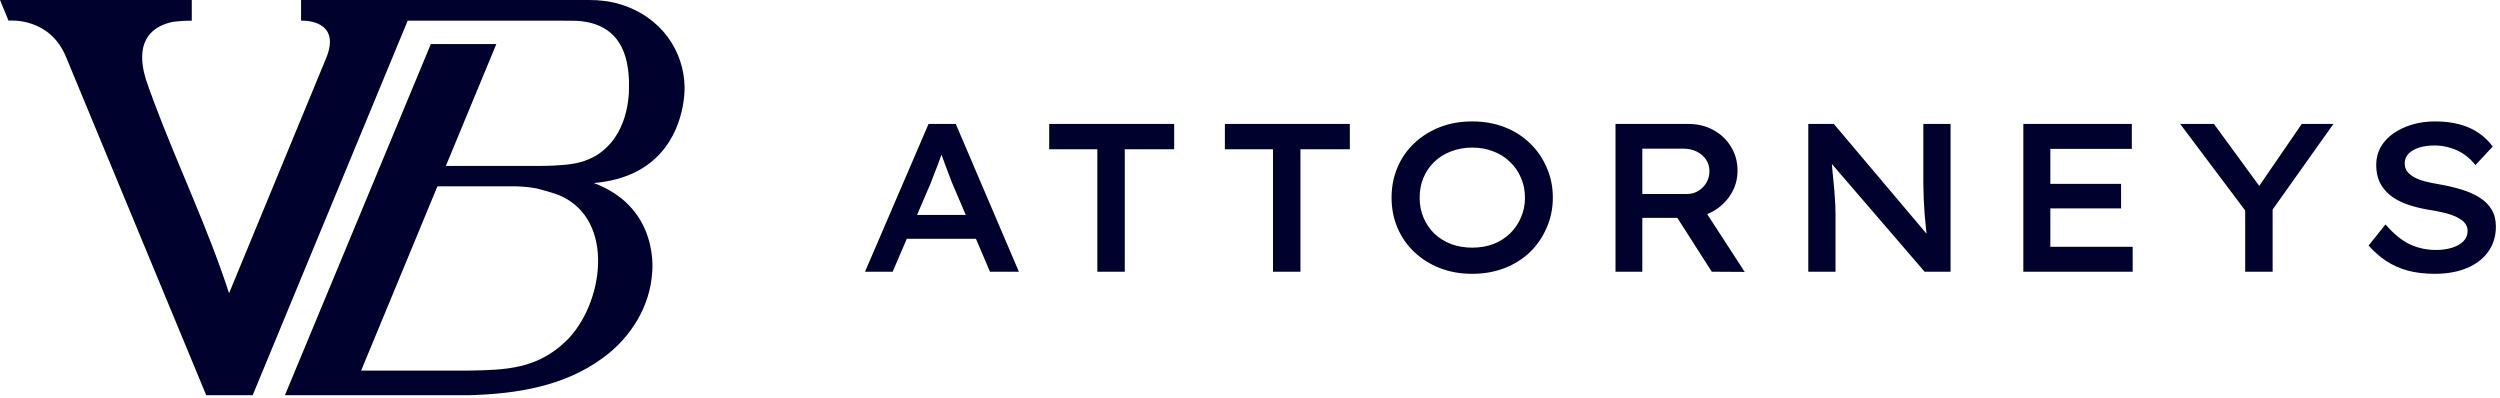 <svg width="515" height="82" viewBox="0 0 515 82" fill="none" xmlns="http://www.w3.org/2000/svg">
<path d="M52.049 81.418L65.415 49.118L67.539 43.997L69.513 39.226L83.395 5.681L83.987 4.253H115.016L118.772 4.286C124.294 4.587 128.441 7.327 129.357 14.17C129.44 14.763 129.498 15.365 129.54 15.958C129.54 16.058 129.557 16.15 129.557 16.25C129.557 16.292 129.557 16.325 129.557 16.367C129.557 16.459 129.565 16.551 129.573 16.643C129.573 16.693 129.573 16.735 129.573 16.785C129.573 16.827 129.573 16.877 129.573 16.919C129.573 16.985 129.573 17.044 129.573 17.111C129.573 17.127 129.573 17.144 129.573 17.169C129.582 17.721 129.573 18.272 129.557 18.815C129.557 18.84 129.557 18.865 129.557 18.89C129.557 19.007 129.548 19.116 129.54 19.233C129.54 19.25 129.54 19.266 129.54 19.291C129.507 19.776 129.465 20.261 129.399 20.737C129.39 20.804 129.382 20.879 129.365 20.946C129.165 22.424 128.816 23.853 128.308 25.181C128.308 25.19 128.299 25.207 128.291 25.215C128.016 25.942 127.691 26.635 127.317 27.304C127.317 27.312 127.3 27.329 127.3 27.337C127.242 27.437 127.183 27.538 127.125 27.638C127.125 27.646 127.117 27.654 127.108 27.663C126.909 27.989 126.7 28.306 126.484 28.607C126.484 28.607 126.475 28.624 126.467 28.632C126.401 28.724 126.326 28.824 126.259 28.916C126.259 28.916 126.251 28.933 126.242 28.933C126.176 29.016 126.109 29.108 126.034 29.192C126.017 29.209 126.001 29.225 125.992 29.25C125.926 29.326 125.859 29.409 125.793 29.484C125.776 29.501 125.768 29.509 125.759 29.526C125.434 29.902 125.085 30.261 124.718 30.595C124.702 30.612 124.685 30.62 124.677 30.637C124.593 30.712 124.51 30.788 124.427 30.854C124.418 30.854 124.41 30.871 124.402 30.88C124.319 30.946 124.235 31.021 124.144 31.088C124.127 31.105 124.11 31.113 124.094 31.13C124.01 31.197 123.919 31.264 123.836 31.331C123.819 31.339 123.802 31.356 123.794 31.364L123.694 31.439C123.627 31.481 123.569 31.531 123.502 31.573C123.469 31.598 123.436 31.623 123.394 31.648C123.344 31.682 123.294 31.715 123.253 31.748C123.211 31.782 123.161 31.807 123.119 31.84C123.069 31.874 123.019 31.907 122.969 31.941C122.928 31.966 122.886 31.991 122.845 32.016C122.778 32.057 122.711 32.091 122.645 32.133C122.611 32.149 122.578 32.175 122.536 32.191C122.478 32.225 122.411 32.258 122.353 32.291C122.303 32.316 122.253 32.342 122.203 32.367C122.153 32.392 122.103 32.417 122.053 32.442C122.02 32.459 121.987 32.475 121.953 32.492C121.87 32.534 121.787 32.575 121.712 32.609C121.687 32.626 121.662 32.634 121.637 32.642C121.554 32.684 121.47 32.718 121.387 32.759C121.354 32.776 121.321 32.784 121.287 32.801C121.204 32.834 121.112 32.876 121.021 32.91C121.004 32.91 120.987 32.918 120.971 32.926C120.887 32.96 120.804 32.993 120.721 33.027C120.696 33.035 120.671 33.043 120.646 33.052C120.554 33.085 120.463 33.119 120.371 33.152C120.338 33.16 120.305 33.177 120.28 33.185C120.188 33.219 120.105 33.244 120.013 33.269L119.905 33.302C119.597 33.394 119.289 33.478 118.964 33.553C118.889 33.57 118.822 33.587 118.747 33.603C118.739 33.603 118.731 33.603 118.722 33.603C118.639 33.62 118.556 33.637 118.472 33.653C118.431 33.653 118.397 33.67 118.356 33.678C118.339 33.678 118.322 33.678 118.297 33.687C118.223 33.703 118.148 33.712 118.073 33.728C117.765 33.779 117.456 33.829 117.14 33.862C116.424 33.946 115.691 34.013 114.95 34.054C114.85 34.054 114.75 34.063 114.65 34.071C114.583 34.071 114.508 34.079 114.442 34.088C114.342 34.088 114.242 34.096 114.142 34.105C114.025 34.105 113.917 34.113 113.8 34.121C113.717 34.121 113.634 34.121 113.559 34.13C113.526 34.13 113.484 34.13 113.451 34.13C113.309 34.13 113.176 34.138 113.034 34.146C113.018 34.146 112.993 34.146 112.976 34.146C112.618 34.155 112.251 34.163 111.893 34.171C111.594 34.171 111.294 34.171 110.994 34.18H110.086H103.057H91.848L102.241 9.082H88.75L67.431 60.389L58.695 81.41H96.77C106.68 81.126 116.232 79.513 124.085 73.815C130.281 69.329 133.871 62.803 134.329 56.379C134.329 56.379 136.161 42.869 122.328 37.705C135.828 36.552 139.592 27.429 140.633 21.965C140.65 21.898 140.658 21.823 140.674 21.756C140.708 21.564 140.741 21.372 140.766 21.196C140.891 20.469 140.966 19.742 140.999 19.016C141.041 18.305 141.024 17.879 141.024 17.879C140.883 10.569 136.294 3.451 127.7 0.861C125.651 0.242 123.502 0 121.362 0H62.018V4.253H62.517C64.25 4.311 69.871 4.996 67.298 11.705L53.965 43.988L51.849 49.11L47.186 60.406C42.822 46.929 36.484 33.812 31.538 20.528C31.355 19.968 31.113 19.316 30.813 18.556C30.763 18.422 30.721 18.28 30.672 18.147L30.039 16.317C27.482 7.812 31.979 5.238 35.618 4.503C36.743 4.353 38.025 4.261 39.507 4.261V0H0L1.757 4.253C2.44 4.194 10.285 3.718 13.591 11.705L42.48 81.41H52.049V81.418ZM116.549 70.306C110.611 76.012 104.223 76.213 96.653 76.338C94.921 76.363 79.731 76.338 74.393 76.338L85.669 49.118L87.784 43.997L89.758 39.226L90.108 38.391H106.472C107.563 38.424 109.087 38.532 110.611 38.833C111.302 39.009 112.052 39.218 112.759 39.418C113.076 39.535 113.309 39.602 113.459 39.627C114.267 39.878 114.958 40.112 115.324 40.27C126.958 45.35 124.285 62.879 116.549 70.314V70.306Z" fill="#00022D"/>
<path d="M303.272 25.011C305.679 25.011 307.897 25.402 309.926 26.185C311.955 26.967 313.709 28.084 315.188 29.533C316.666 30.954 317.811 32.621 318.623 34.534C319.464 36.418 319.884 38.477 319.884 40.709C319.884 42.912 319.464 44.971 318.623 46.884C317.811 48.797 316.666 50.478 315.188 51.928C313.709 53.348 311.955 54.45 309.926 55.232C307.897 56.015 305.679 56.406 303.272 56.406C300.867 56.406 298.649 56.015 296.62 55.232C294.62 54.45 292.866 53.348 291.358 51.928C289.851 50.507 288.691 48.84 287.879 46.927C287.067 45.014 286.662 42.941 286.662 40.709C286.662 38.477 287.067 36.404 287.879 34.49C288.691 32.577 289.851 30.91 291.358 29.489C292.866 28.069 294.62 26.967 296.62 26.185C298.649 25.402 300.867 25.011 303.272 25.011ZM501.63 25.011C503.514 25.011 505.195 25.213 506.674 25.619C508.181 26.025 509.5 26.62 510.631 27.402C511.761 28.185 512.718 29.113 513.501 30.186L509.936 34.012C509.24 33.113 508.457 32.374 507.587 31.794C506.717 31.185 505.76 30.736 504.717 30.446C503.702 30.128 502.644 29.968 501.543 29.968C500.325 29.968 499.253 30.113 498.325 30.403C497.427 30.693 496.701 31.113 496.15 31.664C495.629 32.215 495.368 32.882 495.368 33.664C495.368 34.273 495.528 34.81 495.847 35.273C496.194 35.737 496.673 36.142 497.281 36.49C497.919 36.838 498.673 37.128 499.543 37.36C500.442 37.592 501.428 37.795 502.5 37.969C504.152 38.259 505.689 38.622 507.109 39.057C508.53 39.491 509.761 40.042 510.805 40.709C511.877 41.376 512.704 42.202 513.284 43.188C513.864 44.144 514.153 45.304 514.153 46.666C514.153 48.666 513.617 50.406 512.545 51.885C511.501 53.334 510.037 54.45 508.152 55.232C506.268 56.015 504.065 56.406 501.543 56.406C499.543 56.406 497.702 56.19 496.021 55.755C494.368 55.291 492.875 54.624 491.541 53.754C490.237 52.884 489.034 51.826 487.933 50.58L491.411 46.231C493.092 48.174 494.76 49.537 496.412 50.319C498.064 51.102 499.877 51.493 501.848 51.493C502.978 51.493 504.036 51.348 505.021 51.059C506.007 50.769 506.804 50.334 507.413 49.754C508.022 49.145 508.326 48.42 508.326 47.579C508.326 47.029 508.181 46.55 507.892 46.145C507.602 45.71 507.196 45.347 506.674 45.058C506.181 44.739 505.587 44.463 504.892 44.231C504.225 44 503.514 43.811 502.761 43.666C502.007 43.492 501.224 43.346 500.412 43.23C498.673 42.941 497.122 42.549 495.76 42.057C494.397 41.564 493.252 40.94 492.324 40.187C491.397 39.404 490.686 38.506 490.193 37.491C489.73 36.477 489.498 35.302 489.498 33.969C489.498 32.635 489.802 31.417 490.411 30.315C491.049 29.214 491.918 28.272 493.02 27.489C494.15 26.707 495.44 26.098 496.89 25.663C498.368 25.228 499.948 25.011 501.63 25.011ZM347.842 25.533C349.726 25.533 351.436 25.953 352.973 26.794C354.509 27.635 355.712 28.78 356.582 30.23C357.481 31.679 357.93 33.317 357.93 35.144C357.93 36.941 357.466 38.578 356.539 40.057C355.611 41.535 354.364 42.709 352.799 43.579C352.436 43.781 352.063 43.958 351.682 44.112L359.408 56.016L352.625 55.973L345.536 44.884H338.318V55.973H332.796V25.533H347.842ZM209.892 55.973H203.935L201.041 49.188H186.802L183.888 55.973H178.191L191.28 25.533H196.89L209.892 55.973ZM241.88 30.751H231.704V55.973H226.051V30.751H216.137V25.533H241.88V30.751ZM278.067 30.751H267.892V55.973H262.238V30.751H252.324V25.533H278.067V30.751ZM396.878 48.157C396.821 47.722 396.771 47.283 396.729 46.841C396.642 45.913 396.555 44.971 396.468 44.015C396.41 43.058 396.352 42.072 396.294 41.058C396.265 40.043 396.236 39.013 396.207 37.97V25.533H401.816V55.973H396.468L377.366 33.784C377.413 34.373 377.462 34.927 377.509 35.447C377.596 36.404 377.683 37.289 377.77 38.101C377.856 38.883 377.914 39.623 377.943 40.318C378.001 40.985 378.045 41.652 378.074 42.318C378.103 42.956 378.117 43.58 378.117 44.188V55.973H372.508V25.533H377.77L396.878 48.157ZM439.156 30.664H422.371V37.883H436.938V42.927H422.371V50.842H439.33V55.973H416.806V25.533H439.156V30.664ZM465.403 38.299L474.162 25.533H480.686L468.161 43.167V55.973H462.509V43.363L449.115 25.533H456.073L465.403 38.299ZM303.272 30.403C301.707 30.403 300.258 30.664 298.925 31.186C297.591 31.678 296.431 32.403 295.445 33.359C294.489 34.287 293.749 35.375 293.228 36.621C292.706 37.868 292.445 39.231 292.445 40.709C292.445 42.187 292.706 43.55 293.228 44.796C293.749 46.042 294.489 47.145 295.445 48.102C296.431 49.029 297.591 49.754 298.925 50.275C300.258 50.768 301.707 51.015 303.272 51.015C304.867 51.015 306.317 50.768 307.621 50.275C308.954 49.754 310.1 49.029 311.057 48.102C312.042 47.145 312.796 46.042 313.317 44.796C313.868 43.55 314.143 42.187 314.144 40.709C314.144 39.231 313.868 37.868 313.317 36.621C312.796 35.375 312.042 34.287 311.057 33.359C310.1 32.403 308.954 31.678 307.621 31.186C306.317 30.664 304.867 30.403 303.272 30.403ZM193.933 31.882C193.701 32.548 193.454 33.23 193.193 33.926C192.933 34.592 192.672 35.259 192.411 35.926C192.15 36.563 191.918 37.172 191.715 37.752L188.912 44.275H198.945L196.107 37.622C195.934 37.158 195.716 36.592 195.455 35.926C195.223 35.259 194.962 34.563 194.672 33.839C194.429 33.139 194.186 32.476 193.943 31.851C193.94 31.861 193.936 31.872 193.933 31.882ZM338.318 39.97H347.407C348.306 39.97 349.103 39.767 349.799 39.361C350.523 38.927 351.088 38.361 351.494 37.665C351.929 36.94 352.146 36.143 352.146 35.273C352.146 34.375 351.915 33.577 351.451 32.882C350.987 32.186 350.349 31.635 349.537 31.23C348.726 30.824 347.798 30.621 346.755 30.621H338.318V39.97Z" fill="#00022D"/>
</svg>
